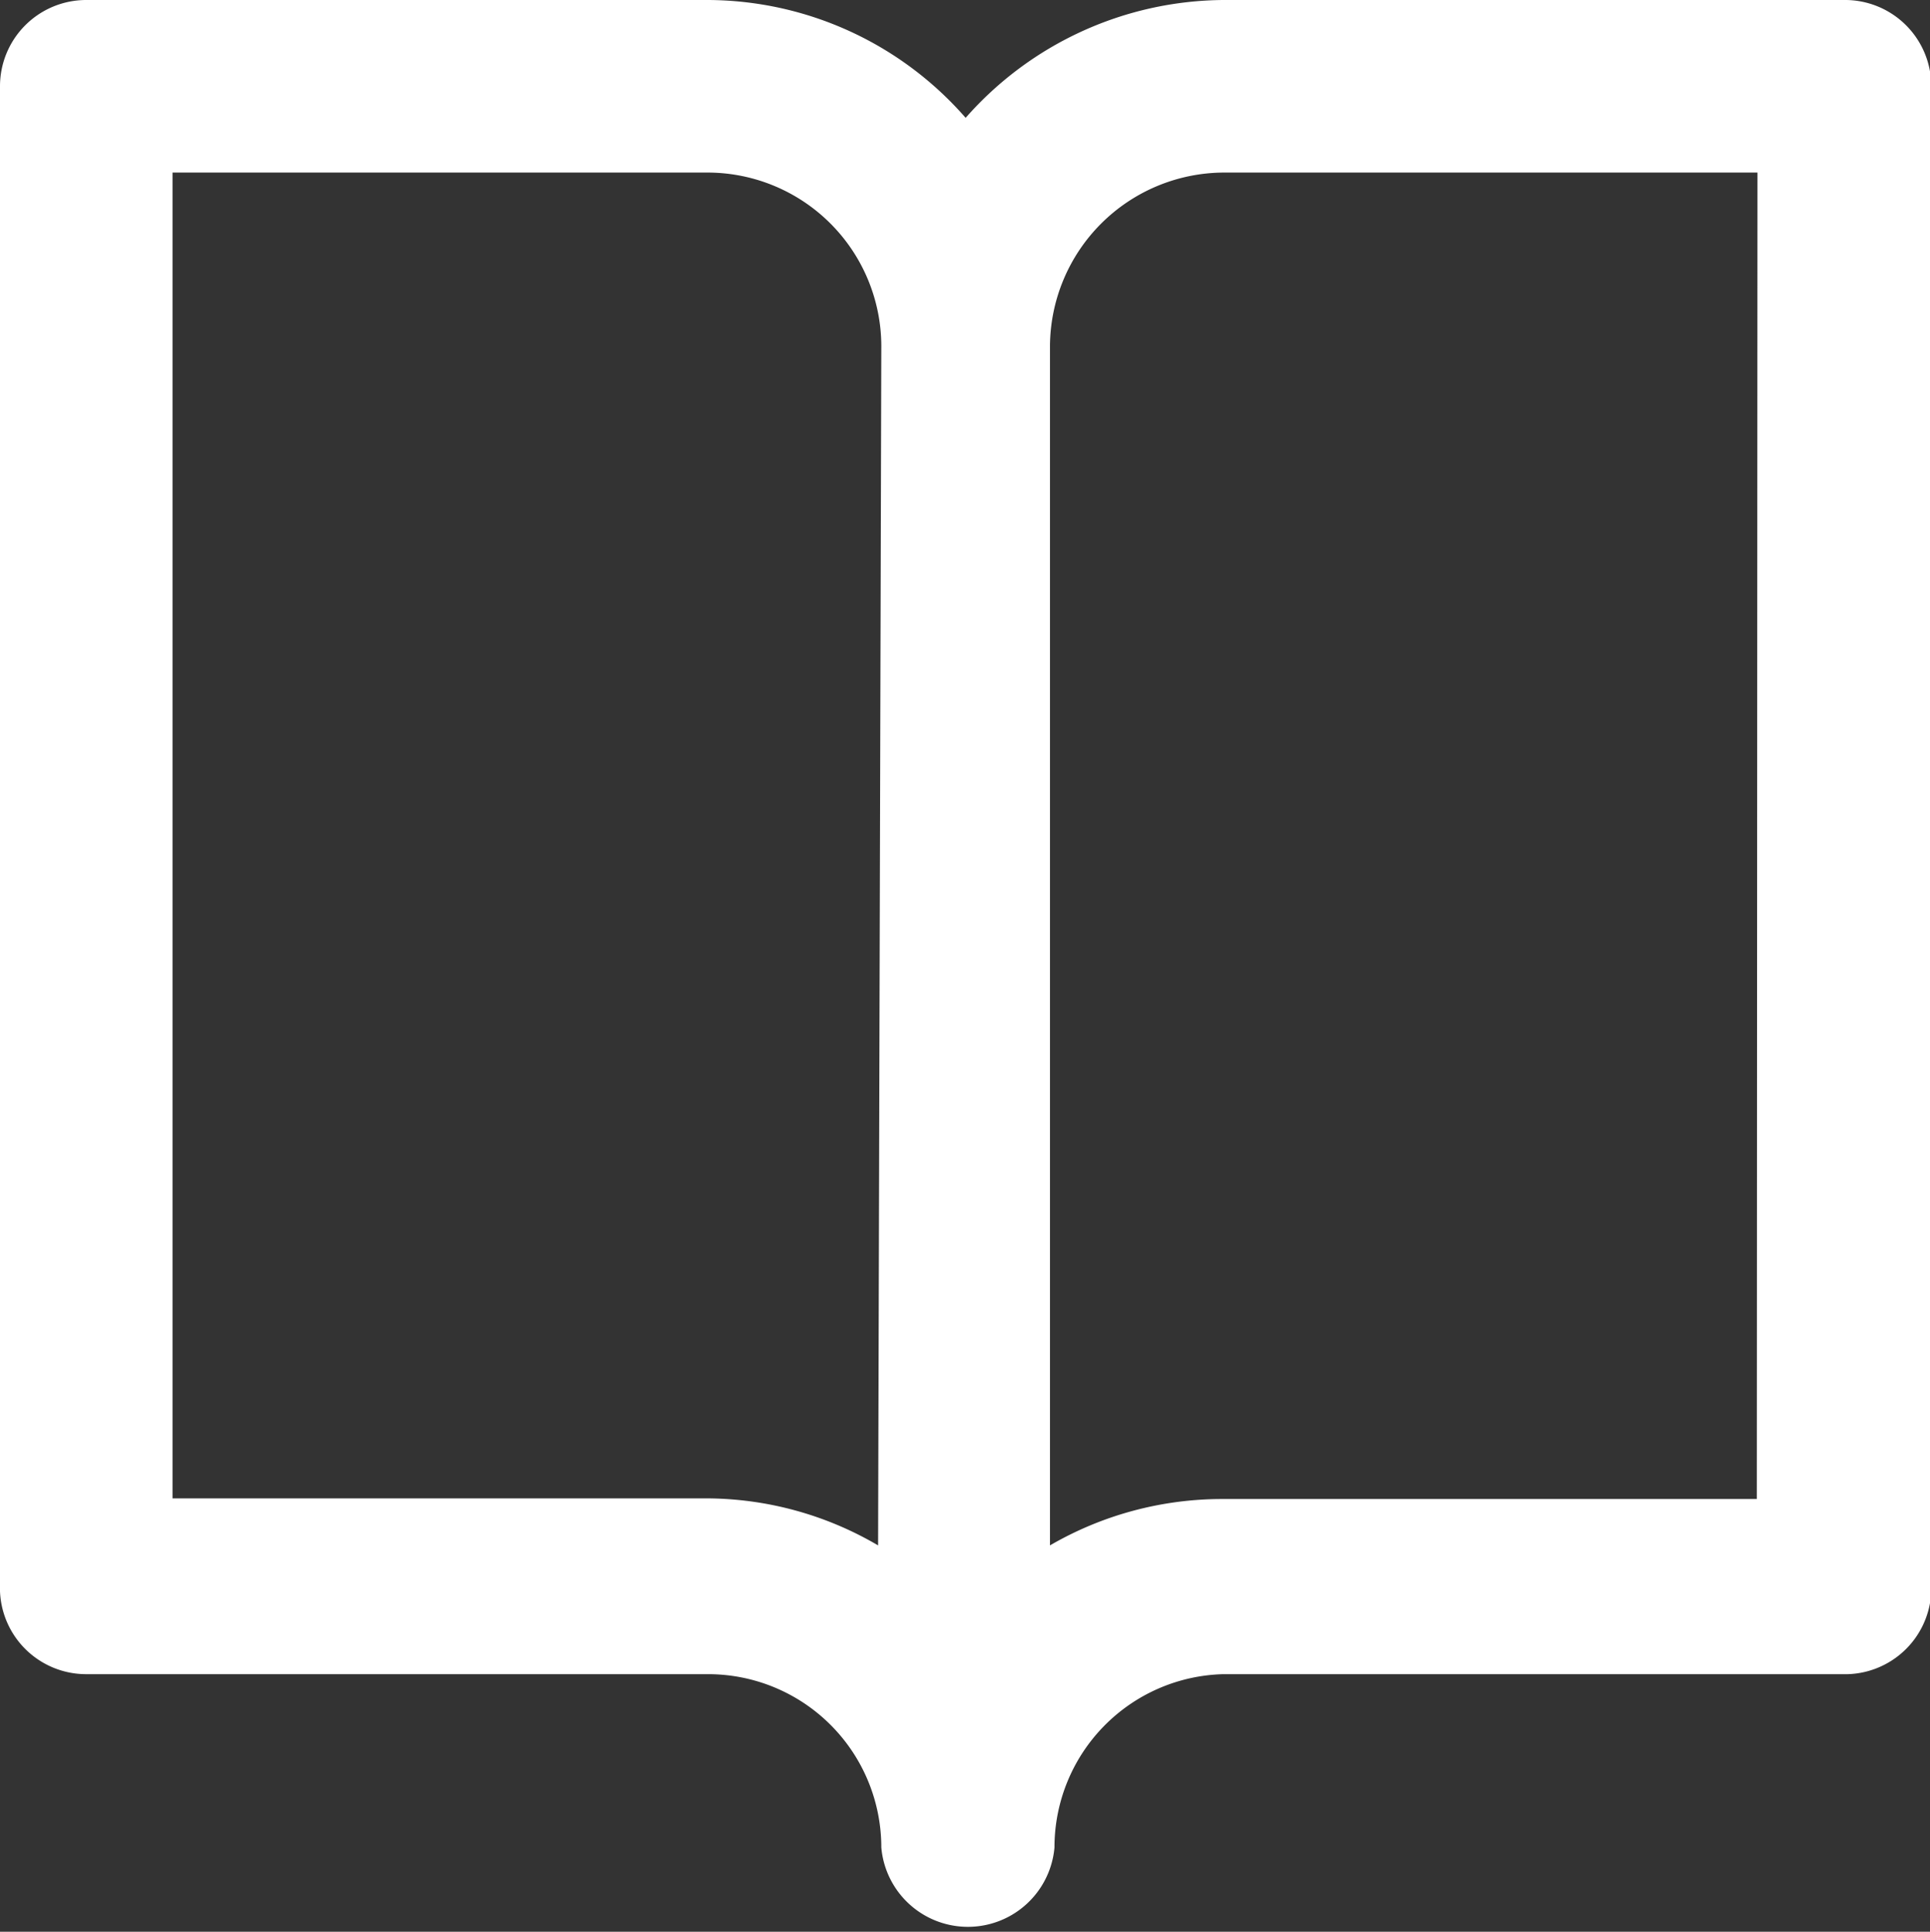 <svg xmlns="http://www.w3.org/2000/svg" viewBox="0 0 29.98 30"><rect x="0" y="0" width="29.98" height="30" fill="#333333" stroke="none"/><defs><style>.cls-1{fill:#fff;}</style></defs><g id="Layer_2" data-name="Layer 2"><g id="Layer_1-2" data-name="Layer 1"><path id="Path_318" data-name="Path 318" class="cls-1" d="M28.64,0H19a5.38,5.38,0,0,0-4,1.83A5.34,5.34,0,0,0,11,0H1.34A1.34,1.34,0,0,0,0,1.34V24.61A1.34,1.34,0,0,0,1.34,26H11a2.69,2.69,0,0,1,2.69,2.69v0a1.35,1.35,0,0,0,2.69,0v0A2.69,2.69,0,0,1,19,26h9.62A1.34,1.34,0,0,0,30,24.61V1.34A1.34,1.34,0,0,0,28.64,0Zm-15,24A5.29,5.29,0,0,0,11,23.27H2.68V2.68H11a2.7,2.7,0,0,1,2.69,2.69Zm13.65-.72H19a5.32,5.32,0,0,0-2.69.72V5.37A2.71,2.71,0,0,1,19,2.68H27.3Z"/></g></g></svg>